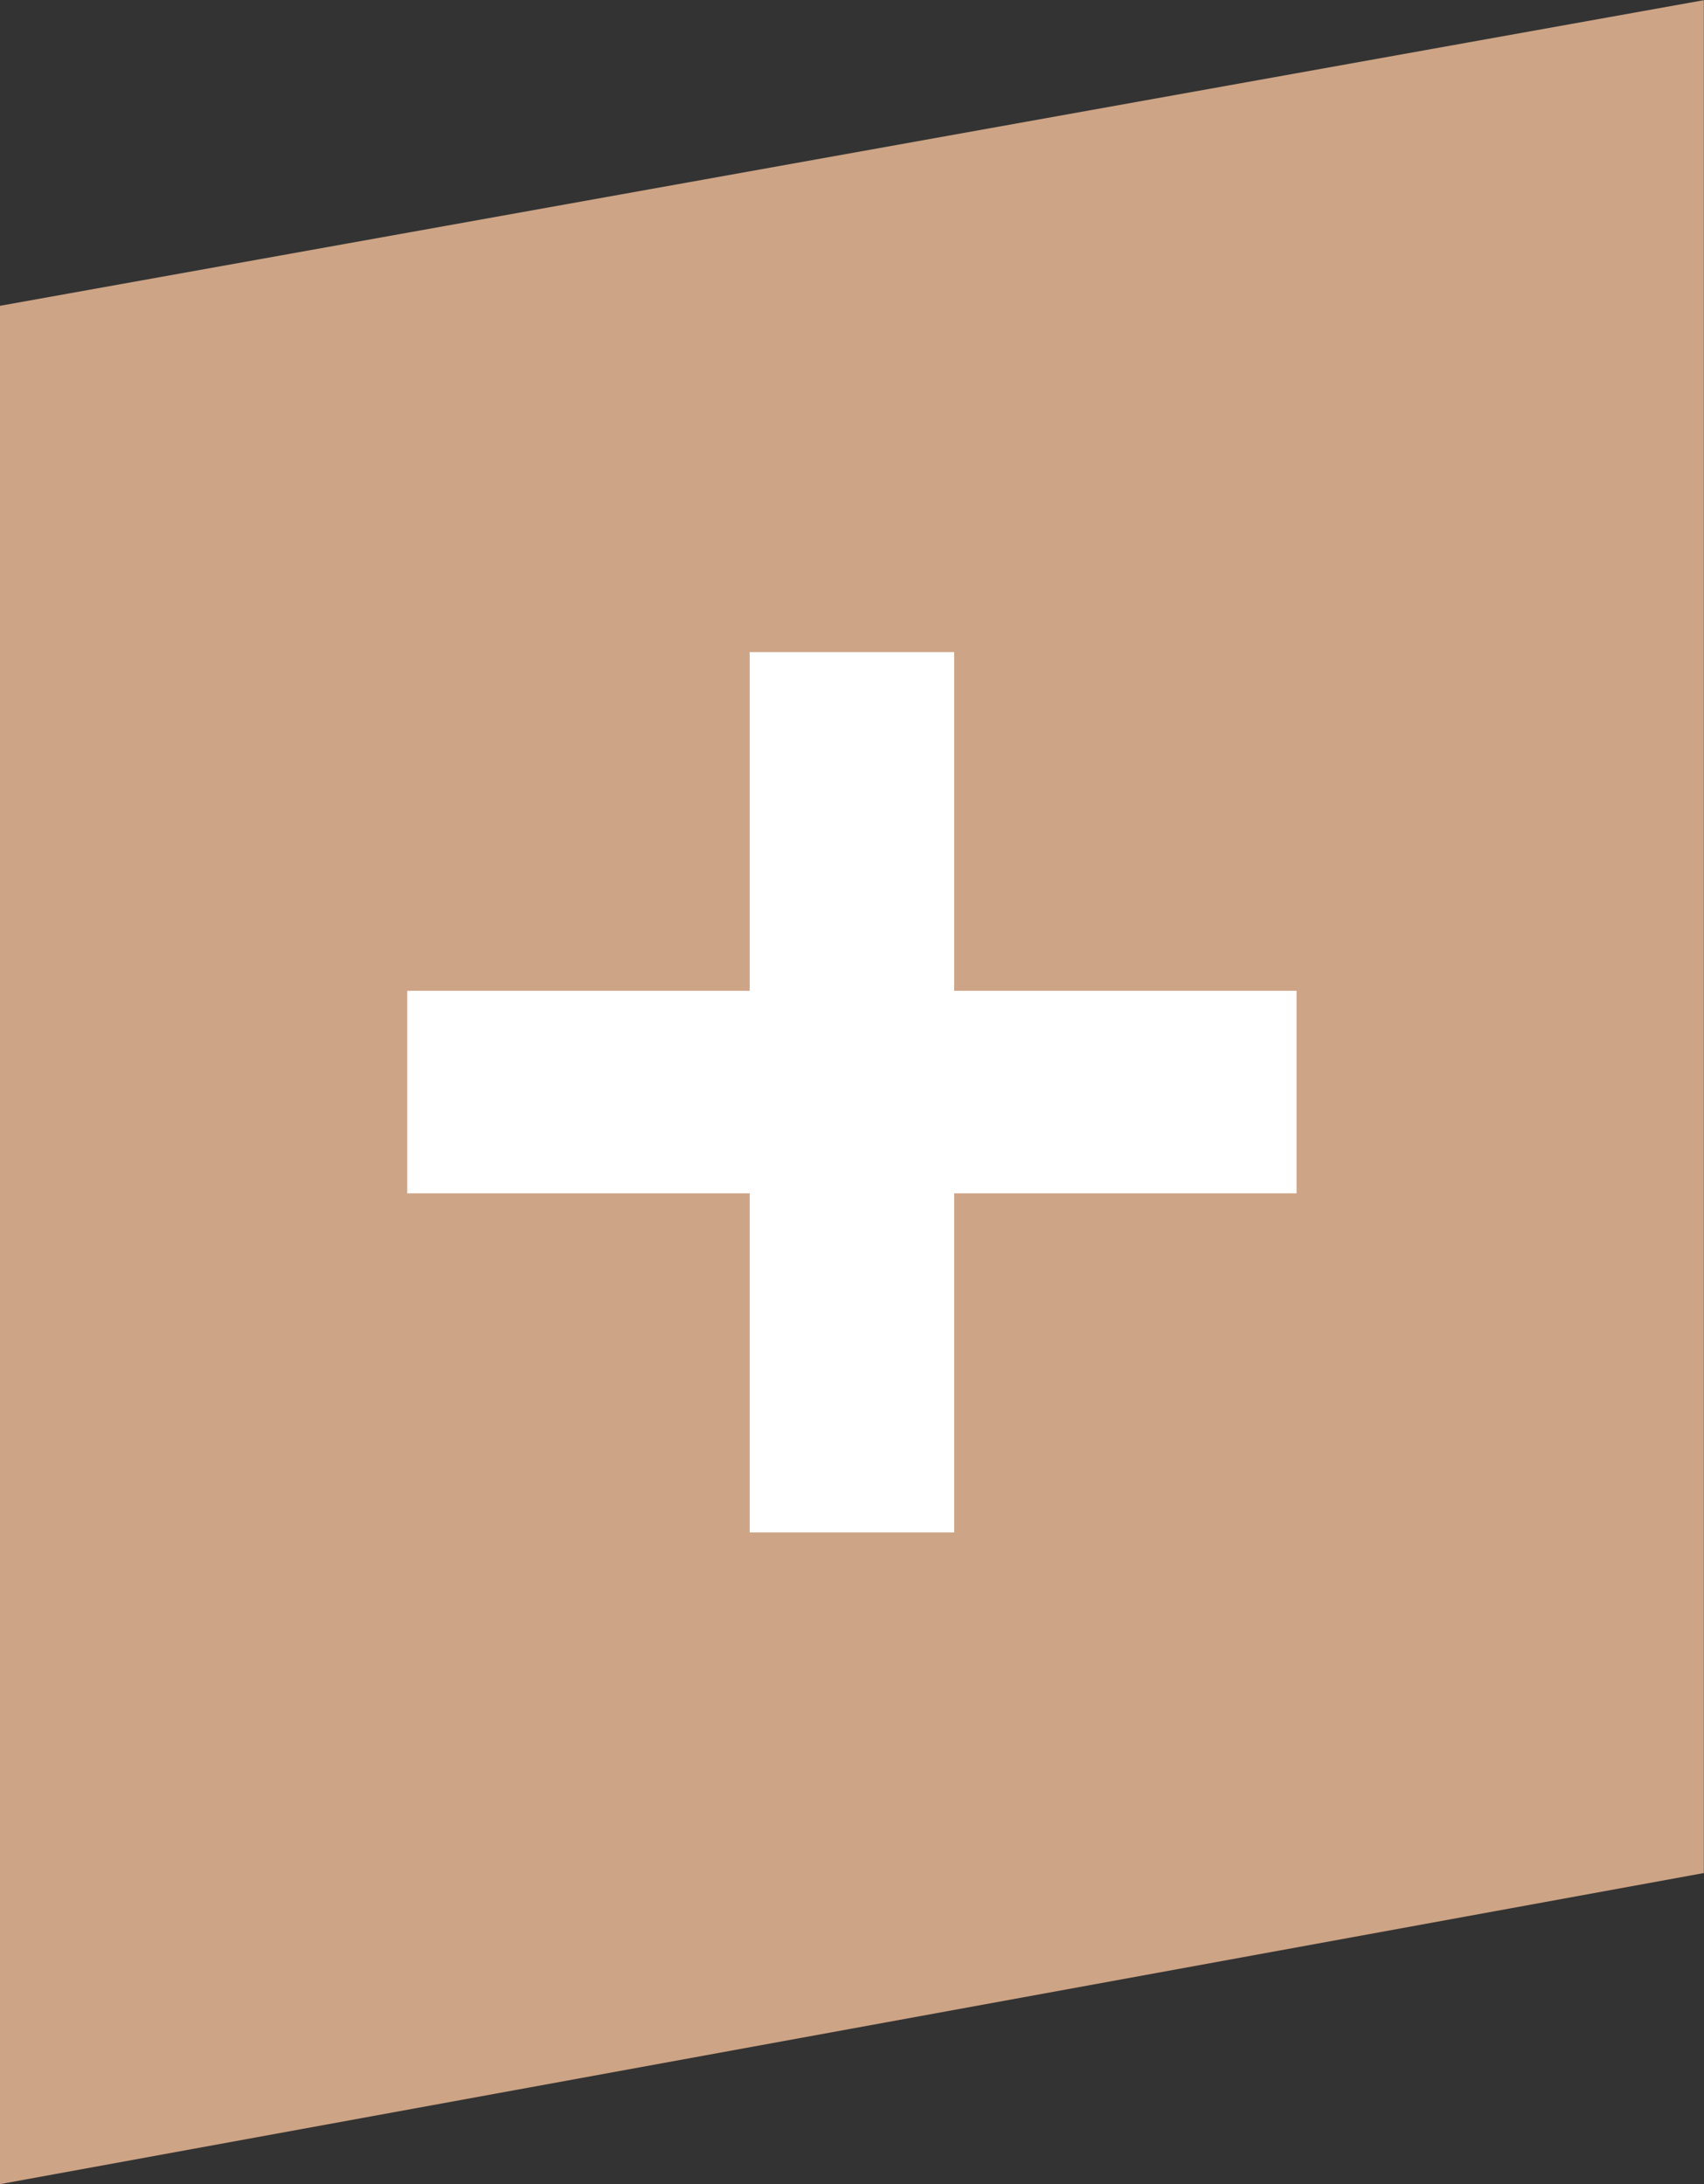 <svg id="Ebene_1" data-name="Ebene 1" xmlns="http://www.w3.org/2000/svg" xmlns:xlink="http://www.w3.org/1999/xlink" viewBox="0 0 99.83 128"><rect x="0" y="0" width="99.83" height="128" fill="#333333" stroke="none"/><defs><style>.cls-1{fill:none;}.cls-2{clip-path:url(#clip-path);}.cls-3{fill:#cda485;}.cls-4{fill:#fff;}</style><clipPath id="clip-path"><rect class="cls-1" y="0.01" width="99.82" height="127.98"/></clipPath></defs><g class="cls-2"><polygon class="cls-3" points="99.82 0.01 0 17.92 0 127.99 99.82 109.76 99.82 0.01"/><polygon class="cls-4" points="23.86 69.93 43.92 69.93 43.92 89.8 55.9 89.8 55.9 69.93 75.96 69.93 75.96 58.06 55.9 58.06 55.9 38.21 43.92 38.21 43.92 58.06 23.86 58.06 23.86 69.93"/></g></svg>